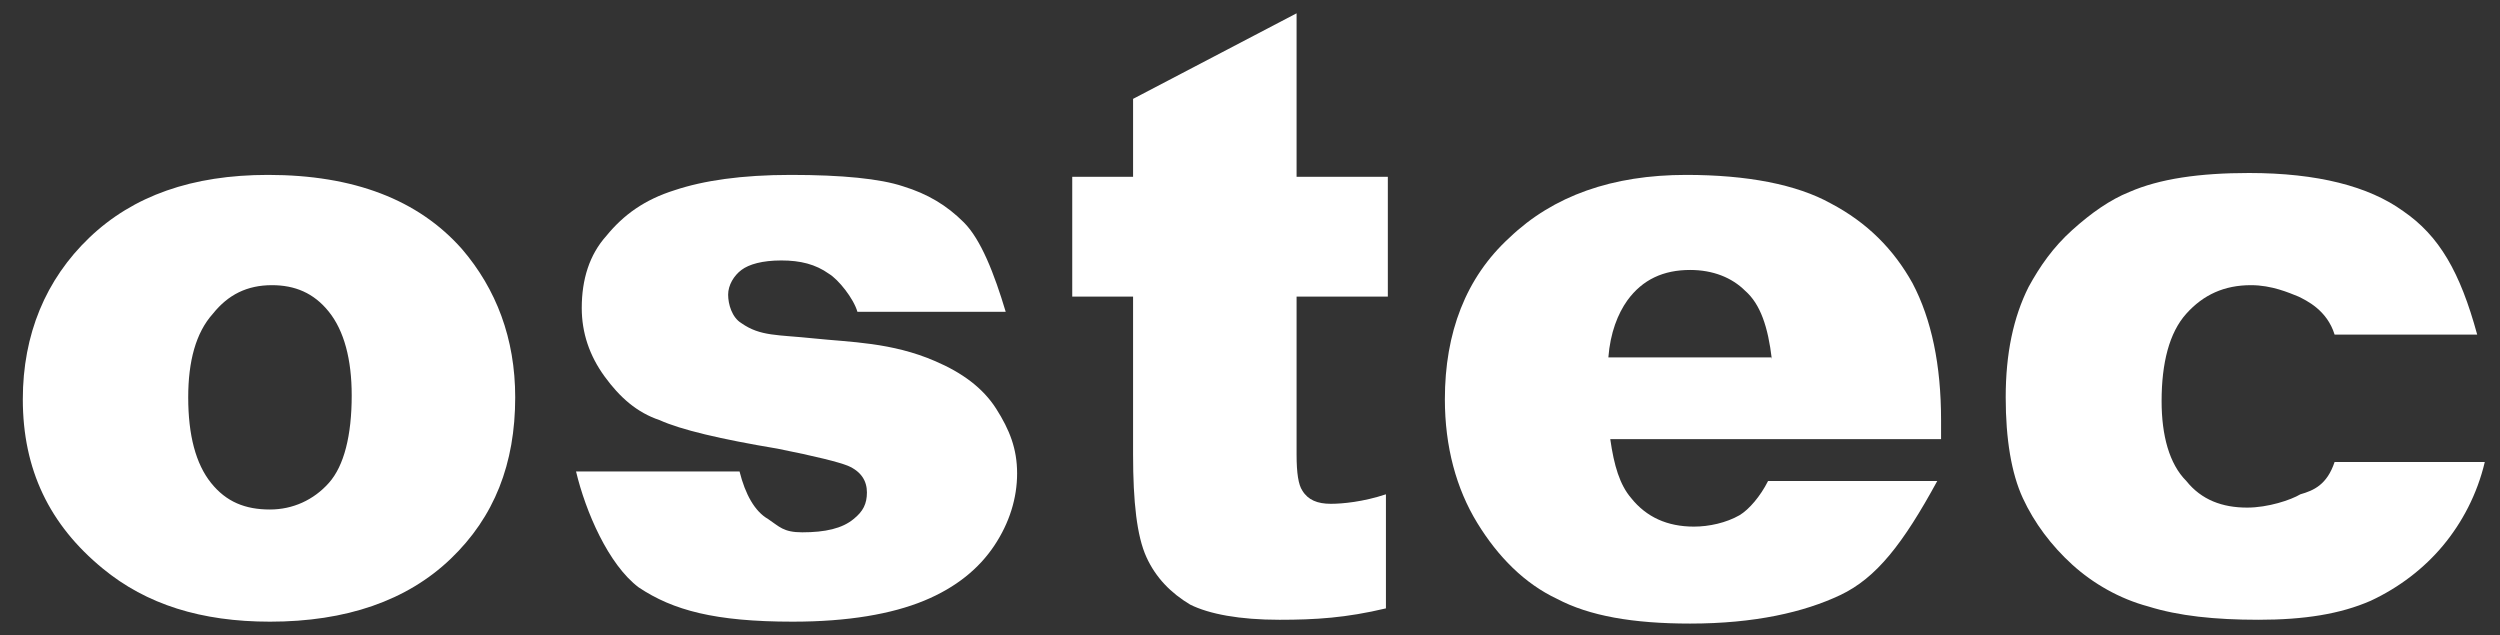 <?xml version="1.0" encoding="utf-8"?>
<!-- Generator: Adobe Illustrator 27.2.0, SVG Export Plug-In . SVG Version: 6.00 Build 0)  -->
<svg version="1.1" id="Ebene_1" xmlns="http://www.w3.org/2000/svg" xmlns:xlink="http://www.w3.org/1999/xlink" x="0px" y="0px"
	 viewBox="0 0 131.5 33.4" style="enable-background:new 0 0 131.5 33.4;" xml:space="preserve">
<rect x="0" y="0" width="131.5" height="33.4" fill="#333333" stroke="none"/>
<style type="text/css">
	.st0{fill-rule:evenodd;clip-rule:evenodd;fill:#FFFFFF;}
	.st1{display:none;}
	.st2{display:inline;fill:#ACAF1A;}
	.st3{display:inline;fill:#CBCD14;}
	.st4{display:inline;fill:#39B8BD;}
	.st5{display:inline;fill:#0899D2;}
	.st6{display:inline;fill:#662885;}
	.st7{display:inline;fill:#BE318A;}
	.st8{display:inline;fill:#E72469;}
	.st9{display:inline;fill:#CC1917;}
	.st10{display:inline;fill:#F4951B;}
	.st11{display:inline;fill:#FAB721;}
</style>
<g>
	<g>
		<path class="st0" d="M1.2,21c0-3.4,1.2-6.3,3.5-8.5c2.3-2.2,5.4-3.3,9.4-3.3c4.5,0,7.9,1.3,10.2,3.9c1.8,2.1,2.8,4.7,2.8,7.8
			c0,3.5-1.1,6.3-3.4,8.5c-2.3,2.2-5.5,3.3-9.5,3.3c-3.6,0-6.5-0.9-8.8-2.8C2.6,27.6,1.2,24.7,1.2,21L1.2,21z M9.9,20.9
			c0,2,0.4,3.5,1.2,4.5c0.8,1,1.8,1.4,3.1,1.4c1.2,0,2.3-0.5,3.1-1.4c0.8-0.9,1.2-2.5,1.2-4.6c0-1.9-0.4-3.4-1.2-4.4
			c-0.8-1-1.8-1.4-3-1.4c-1.3,0-2.3,0.5-3.1,1.5C10.3,17.5,9.9,19,9.9,20.9L9.9,20.9z"/>
		<path class="st0" d="M30.3,24.8l8.6,0c0.3,1.2,0.8,2.1,1.5,2.5c0.6,0.4,0.8,0.7,1.8,0.7c1.2,0,2.1-0.2,2.7-0.7
			c0.5-0.4,0.7-0.8,0.7-1.4c0-0.6-0.3-1.1-1-1.4c-0.5-0.2-1.7-0.5-3.7-0.9c-3-0.5-5.1-1-6.2-1.5c-1.2-0.4-2.1-1.2-2.9-2.3
			c-0.8-1.1-1.2-2.3-1.2-3.6c0-1.5,0.4-2.8,1.3-3.8c0.9-1.1,2-1.9,3.6-2.4c1.5-0.5,3.5-0.8,6.1-0.8c2.7,0,4.7,0.2,5.9,0.6
			c1.3,0.4,2.3,1,3.2,1.9c0.9,0.9,1.6,2.7,2.2,4.7l-7.8,0c-0.2-0.7-1-1.7-1.5-2c-0.7-0.5-1.5-0.7-2.5-0.7c-1,0-1.7,0.2-2.1,0.5
			c-0.4,0.3-0.7,0.8-0.7,1.3c0,0.5,0.2,1.2,0.7,1.5c1,0.7,1.9,0.6,3.8,0.8c1.9,0.2,4.1,0.2,6.4,1.2c1.4,0.6,2.5,1.4,3.2,2.5
			c0.7,1.1,1.1,2.1,1.1,3.4c0,1.3-0.4,2.6-1.2,3.8c-0.8,1.2-2,2.2-3.7,2.9c-1.7,0.7-4,1.1-6.9,1.1c-4.1,0-6.3-0.6-8.1-1.8
			C32,29.7,30.8,26.9,30.3,24.8L30.3,24.8z"/>
		<path class="st0" d="M102,23.1H84.7c0.2,1.4,0.5,2.4,1.1,3.1c0.8,1,1.9,1.5,3.3,1.5c0.8,0,1.7-0.2,2.4-0.6c0.5-0.3,1.1-1,1.5-1.8
			l8.9,0c-1.8,3.3-3.2,5.1-5.1,6c-1.9,0.9-4.5,1.5-7.9,1.5c-3,0-5.3-0.4-7-1.3c-1.7-0.8-3.1-2.2-4.2-4c-1.1-1.8-1.7-4-1.7-6.5
			c0-3.5,1.1-6.4,3.4-8.5c2.3-2.2,5.4-3.3,9.3-3.3c3.2,0,5.8,0.5,7.6,1.5c1.9,1,3.3,2.4,4.3,4.2c1,1.9,1.5,4.3,1.5,7.2V23.1
			L102,23.1z M93.2,18.9c-0.2-1.7-0.6-2.9-1.4-3.6c-0.7-0.7-1.7-1.1-2.9-1.1c-1.4,0-2.5,0.5-3.3,1.6c-0.5,0.7-0.9,1.7-1,3H93.2
			L93.2,18.9z"/>
		<path class="st0" d="M122.8,24.3l7.9,0c-0.4,1.7-1.2,3.2-2.2,4.4c-1,1.2-2.3,2.2-3.8,2.9c-1.6,0.7-3.5,1-5.9,1
			c-2.3,0-4.2-0.2-5.8-0.7c-1.5-0.4-2.9-1.2-4-2.2c-1.1-1-2-2.2-2.6-3.5c-0.6-1.3-0.9-3.1-0.9-5.3c0-2.3,0.4-4.2,1.2-5.8
			c0.6-1.1,1.3-2.1,2.3-3c1-0.9,2-1.6,3-2c1.6-0.7,3.7-1,6.3-1c3.6,0,6.3,0.7,8.1,2c1.9,1.3,3,3.2,3.9,6.5h-7.5
			c-0.4-1.3-1.5-1.8-1.9-2c-0.5-0.2-1.4-0.6-2.5-0.6c-1.4,0-2.5,0.5-3.4,1.5c-0.9,1-1.3,2.6-1.3,4.6c0,1.8,0.4,3.3,1.3,4.2
			c0.8,1,1.9,1.4,3.2,1.4c1.1,0,2.3-0.4,2.8-0.7C121.7,25.8,122.4,25.5,122.8,24.3L122.8,24.3z"/>
		<path class="st0" d="M68.2,0.7v8.6h4.8v6.3h-4.8v8.3c0,1,0.1,1.6,0.3,1.9c0.3,0.5,0.8,0.7,1.5,0.7c0.6,0,1.7-0.1,2.9-0.5v6
			c-2.1,0.5-3.7,0.6-5.6,0.6c-2.1,0-3.7-0.3-4.7-0.8c-1-0.6-1.8-1.4-2.3-2.5c-0.5-1.1-0.7-2.9-0.7-5.4v-8.3h-3.2V9.3h3.2V5.2
			L68.2,0.7L68.2,0.7z"/>
	</g>
</g>
<g class="st1">
	<path class="st11" d="M37.1,3c0,0,4.5-1.4,7.6-3c0.6-0.3,1.5-0.8,2.6-1.4c0-0.2,0-0.4,0-0.6c0-3.2-0.5-6.2-1.3-9.1
		C43-8,40.1-3.9,37.1,3z"/>
</g>
</svg>
